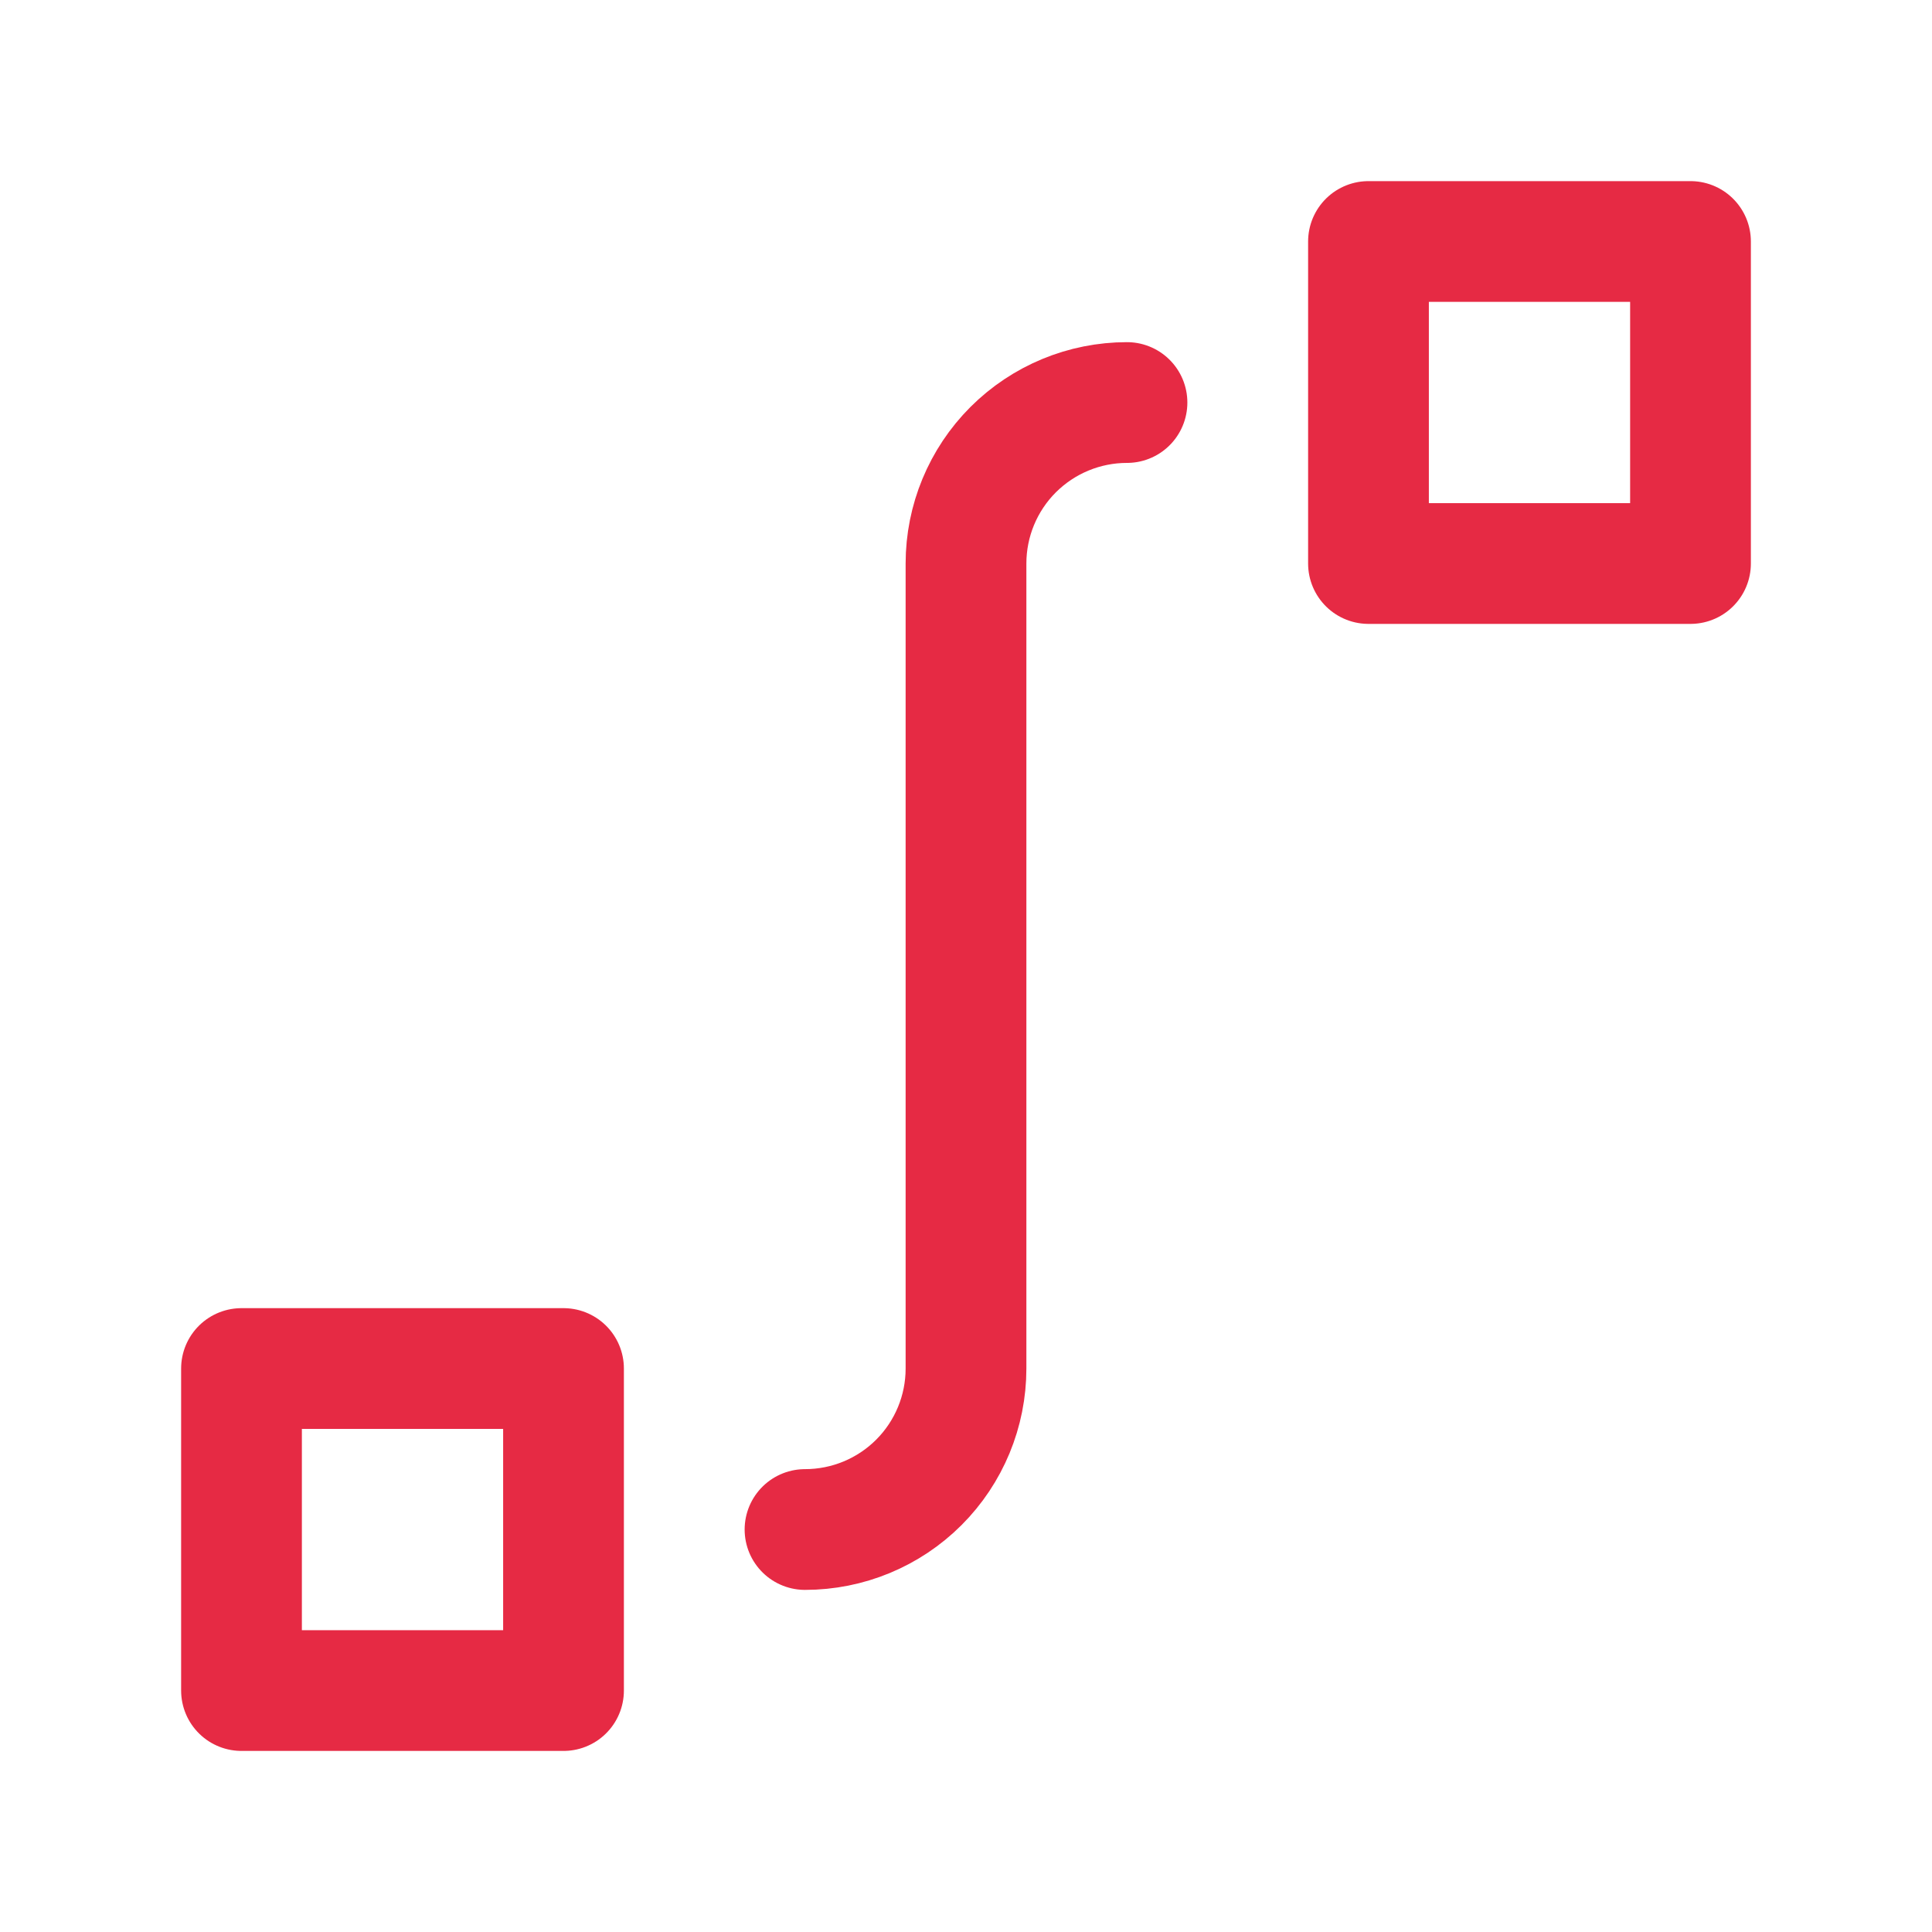 <svg width="40" height="40" viewBox="0 0 40 40" fill="none" xmlns="http://www.w3.org/2000/svg">
<path d="M23.333 8.334C22.449 8.334 21.602 8.685 20.976 9.31C20.351 9.935 20 10.783 20 11.667V28.334C20 29.218 19.649 30.066 19.024 30.691C18.399 31.316 17.551 31.667 16.667 31.667" stroke="#E62A44" stroke-width="2.5" stroke-linecap="round" stroke-linejoin="round"/>
<path d="M5 28.334H11.667V35.001H5V28.334Z" stroke="#E62A44" stroke-width="2.5" stroke-linecap="round" stroke-linejoin="round"/>
<path d="M28.333 5H35V11.667H28.333V5Z" stroke="#E62A44" stroke-width="2.5" stroke-linecap="round" stroke-linejoin="round"/>
</svg>
